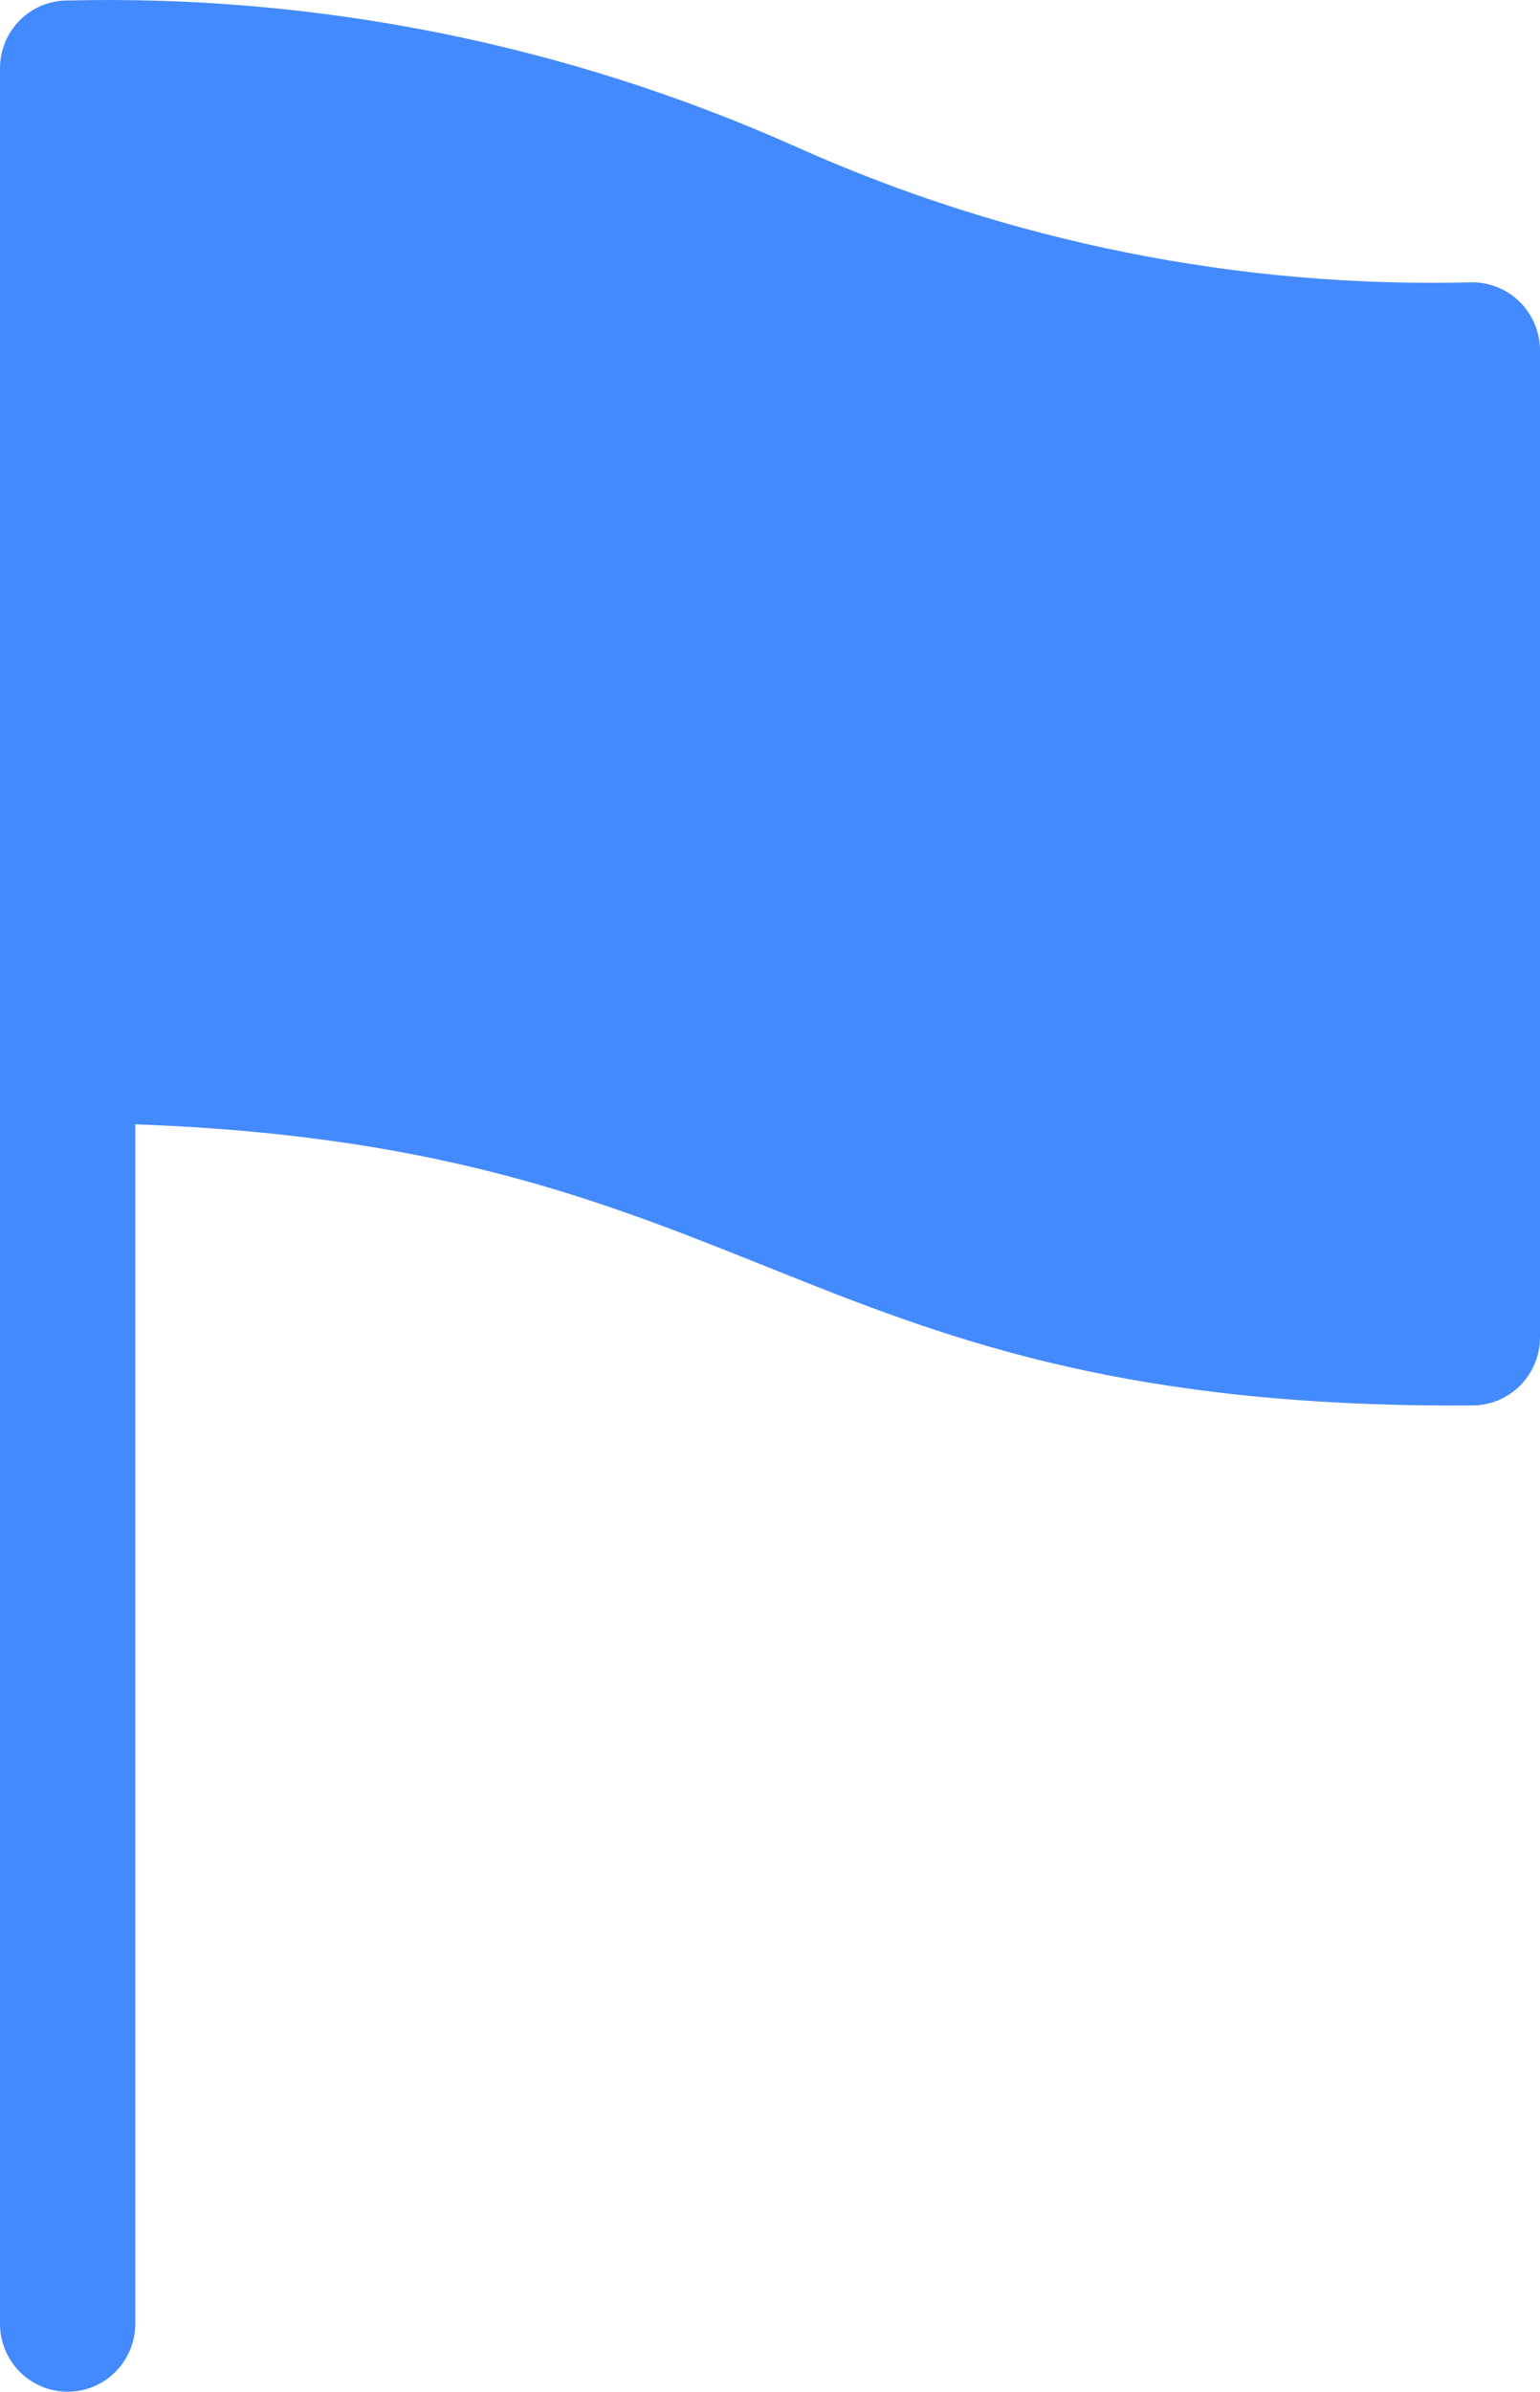 <?xml version="1.0" encoding="UTF-8"?> <svg xmlns="http://www.w3.org/2000/svg" width="201" height="312" viewBox="0 0 201 312" fill="none"><path d="M192.172 36.827C161.768 37.618 131.574 31.565 103.809 19.11C73.944 5.784 41.5 -0.722 8.827 0.064C6.483 0.056 4.234 0.986 2.577 2.649C0.919 4.312 -0.009 6.571 6.83482e-05 8.924V303.286C0.05 306.415 1.744 309.287 4.455 310.838C7.164 312.386 10.488 312.388 13.199 310.838C15.909 309.287 17.603 306.417 17.654 303.286V146.668C100.43 149.62 103.683 183.903 192.173 183.343C194.512 183.336 196.753 182.401 198.407 180.741C200.061 179.081 200.993 176.832 201 174.483V45.685C200.993 43.338 200.061 41.089 198.407 39.429C196.753 37.769 194.512 36.834 192.173 36.827L192.172 36.827Z" fill="#448AFF"></path></svg> 